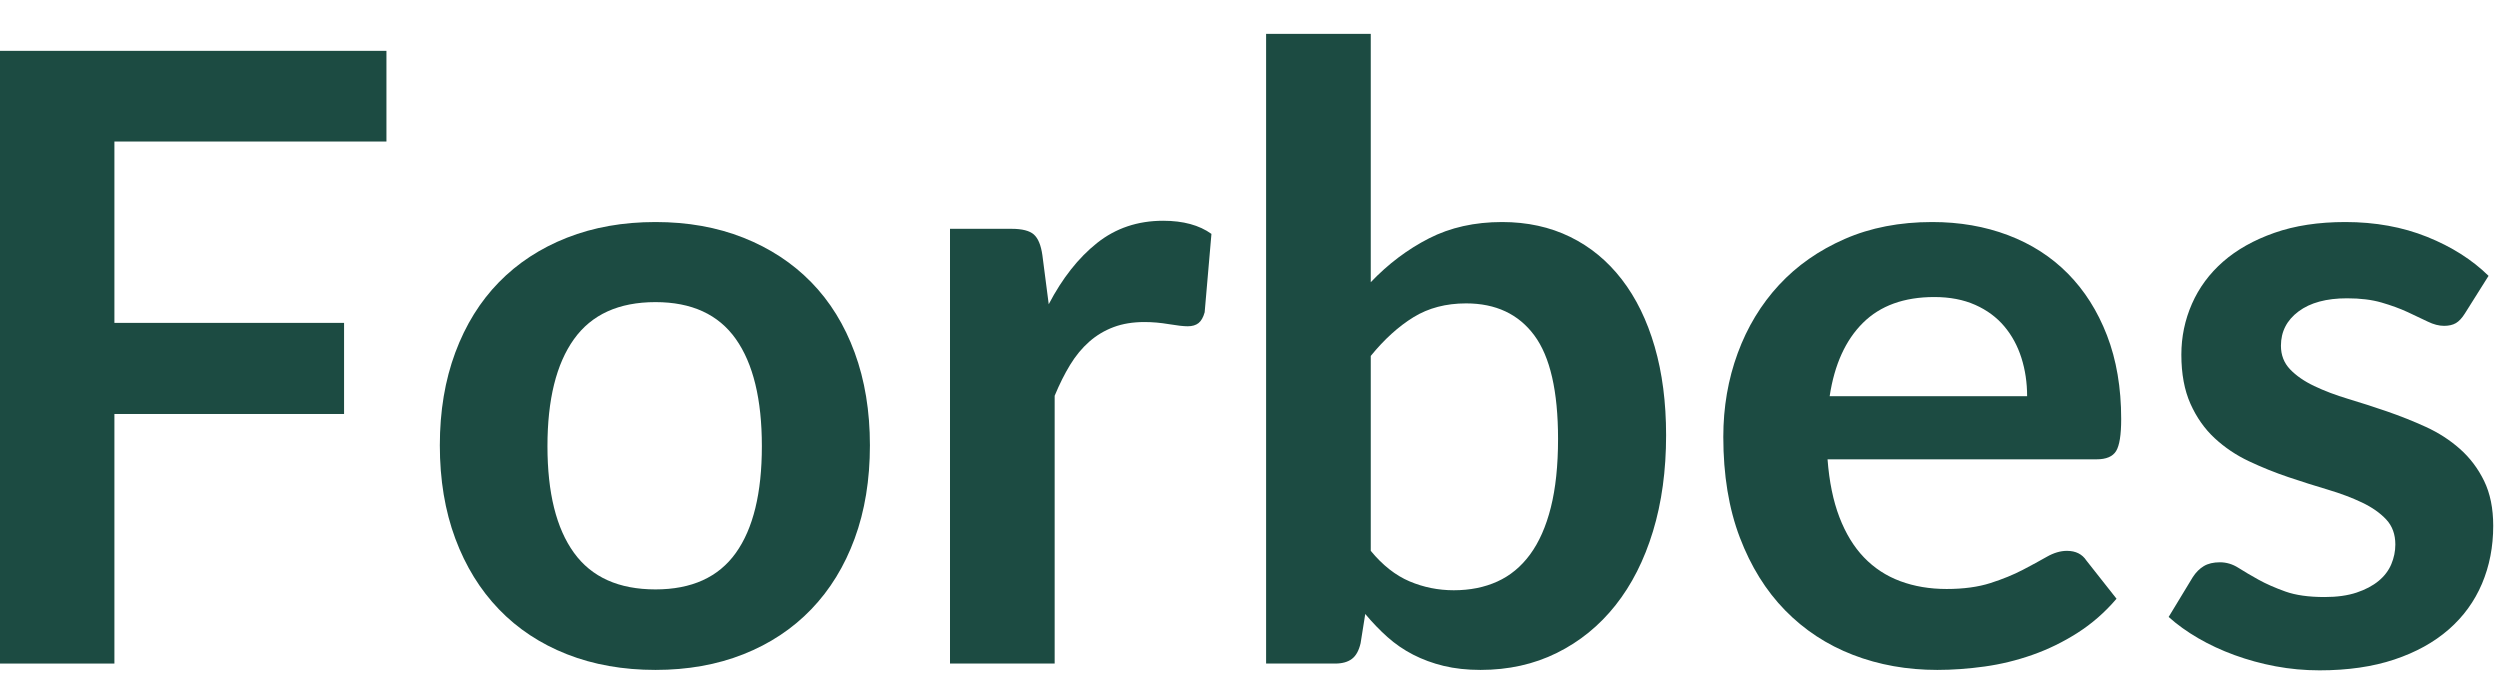 <svg xmlns="http://www.w3.org/2000/svg" xmlns:xlink="http://www.w3.org/1999/xlink" width="59px" height="16px" viewBox="0 0 59 16"><title>Forbes</title><g id="Page-1" stroke="none" stroke-width="1" fill="none" fill-rule="evenodd"><g id="Our-Philosophy" transform="translate(-1088, -2963)" fill="#1C4B42" fill-rule="nonzero"><g id="Group-11" transform="translate(0, 2644)"><g id="Group-42" transform="translate(79, 74)"><g id="Group-6" transform="translate(1, 202)"><g id="Group-7-Copy-4" transform="translate(974, 0)"><g id="Group-22" transform="translate(12, 12)"><g id="Forbes" transform="translate(22, 31.8)"><polygon id="Path" points="2.7 2.54 2.7 6.82 8.12 6.82 8.12 8.97 2.7 8.97 2.7 14.86 0 14.86 0 0.4 9.12 0.4 9.12 2.54"></polygon><path d="M15.47,4.44 C16.23,4.44 16.922,4.563 17.545,4.81 C18.168,5.057 18.702,5.407 19.145,5.86 C19.588,6.313 19.93,6.867 20.17,7.52 C20.41,8.173 20.53,8.903 20.53,9.71 C20.53,10.523 20.41,11.257 20.17,11.91 C19.93,12.563 19.588,13.12 19.145,13.58 C18.702,14.04 18.168,14.393 17.545,14.64 C16.922,14.887 16.23,15.01 15.47,15.01 C14.703,15.01 14.007,14.887 13.38,14.64 C12.753,14.393 12.218,14.04 11.775,13.58 C11.332,13.12 10.988,12.563 10.745,11.91 C10.502,11.257 10.38,10.523 10.38,9.71 C10.38,8.903 10.502,8.173 10.745,7.52 C10.988,6.867 11.332,6.313 11.775,5.86 C12.218,5.407 12.753,5.057 13.38,4.81 C14.007,4.563 14.703,4.44 15.47,4.44 Z M15.47,13.11 C16.323,13.11 16.955,12.823 17.365,12.25 C17.775,11.677 17.98,10.837 17.98,9.73 C17.98,8.623 17.775,7.78 17.365,7.2 C16.955,6.62 16.323,6.33 15.47,6.33 C14.603,6.33 13.962,6.622 13.545,7.205 C13.128,7.788 12.92,8.63 12.92,9.73 C12.92,10.83 13.128,11.668 13.545,12.245 C13.962,12.822 14.603,13.11 15.47,13.11 Z" id="Shape"></path><path d="M24.75,6.38 C25.07,5.767 25.45,5.285 25.89,4.935 C26.33,4.585 26.85,4.41 27.45,4.41 C27.923,4.41 28.303,4.513 28.59,4.72 L28.43,6.57 C28.397,6.69 28.348,6.775 28.285,6.825 C28.222,6.875 28.137,6.9 28.03,6.9 C27.93,6.9 27.782,6.883 27.585,6.85 C27.388,6.817 27.197,6.8 27.01,6.8 C26.737,6.8 26.493,6.84 26.28,6.92 C26.067,7 25.875,7.115 25.705,7.265 C25.535,7.415 25.385,7.597 25.255,7.81 C25.125,8.023 25.003,8.267 24.89,8.54 L24.89,14.86 L22.42,14.86 L22.42,4.6 L23.87,4.6 C24.123,4.6 24.3,4.645 24.4,4.735 C24.5,4.825 24.567,4.987 24.6,5.22 L24.75,6.38 Z" id="Path"></path><path d="M32.35,12.2 C32.63,12.54 32.935,12.78 33.265,12.92 C33.595,13.06 33.943,13.13 34.31,13.13 C34.69,13.13 35.032,13.062 35.335,12.925 C35.638,12.788 35.897,12.575 36.11,12.285 C36.323,11.995 36.487,11.625 36.6,11.175 C36.713,10.725 36.77,10.187 36.77,9.56 C36.77,8.433 36.583,7.618 36.21,7.115 C35.837,6.612 35.3,6.36 34.6,6.36 C34.127,6.36 33.713,6.468 33.36,6.685 C33.007,6.902 32.67,7.207 32.35,7.6 L32.35,12.2 Z M32.35,5.86 C32.763,5.427 33.222,5.082 33.725,4.825 C34.228,4.568 34.803,4.44 35.45,4.44 C36.043,4.44 36.578,4.557 37.055,4.79 C37.532,5.023 37.938,5.358 38.275,5.795 C38.612,6.232 38.87,6.76 39.05,7.38 C39.23,8 39.32,8.697 39.32,9.47 C39.32,10.303 39.217,11.06 39.01,11.74 C38.803,12.42 38.508,13.002 38.125,13.485 C37.742,13.968 37.28,14.343 36.74,14.61 C36.2,14.877 35.6,15.01 34.94,15.01 C34.62,15.01 34.33,14.978 34.07,14.915 C33.81,14.852 33.57,14.763 33.35,14.65 C33.13,14.537 32.928,14.398 32.745,14.235 C32.562,14.072 32.387,13.89 32.22,13.69 L32.11,14.38 C32.07,14.553 32.002,14.677 31.905,14.75 C31.808,14.823 31.677,14.86 31.51,14.86 L29.88,14.86 L29.88,0 L32.35,0 L32.35,5.86 Z" id="Shape"></path><path d="M47.84,8.55 C47.84,8.23 47.795,7.928 47.705,7.645 C47.615,7.362 47.48,7.113 47.3,6.9 C47.12,6.687 46.892,6.518 46.615,6.395 C46.338,6.272 46.017,6.21 45.65,6.21 C44.937,6.21 44.375,6.413 43.965,6.82 C43.555,7.227 43.293,7.803 43.18,8.55 L47.84,8.55 Z M43.13,10.04 C43.17,10.567 43.263,11.022 43.41,11.405 C43.557,11.788 43.75,12.105 43.99,12.355 C44.23,12.605 44.515,12.792 44.845,12.915 C45.175,13.038 45.54,13.1 45.94,13.1 C46.34,13.1 46.685,13.053 46.975,12.96 C47.265,12.867 47.518,12.763 47.735,12.65 C47.952,12.537 48.142,12.433 48.305,12.34 C48.468,12.247 48.627,12.2 48.78,12.2 C48.987,12.2 49.14,12.277 49.24,12.43 L49.95,13.33 C49.677,13.65 49.37,13.918 49.03,14.135 C48.69,14.352 48.335,14.525 47.965,14.655 C47.595,14.785 47.218,14.877 46.835,14.93 C46.452,14.983 46.08,15.01 45.72,15.01 C45.007,15.01 44.343,14.892 43.73,14.655 C43.117,14.418 42.583,14.068 42.13,13.605 C41.677,13.142 41.32,12.568 41.06,11.885 C40.8,11.202 40.67,10.41 40.67,9.51 C40.67,8.81 40.783,8.152 41.01,7.535 C41.237,6.918 41.562,6.382 41.985,5.925 C42.408,5.468 42.925,5.107 43.535,4.84 C44.145,4.573 44.833,4.44 45.6,4.44 C46.247,4.44 46.843,4.543 47.39,4.75 C47.937,4.957 48.407,5.258 48.8,5.655 C49.193,6.052 49.502,6.538 49.725,7.115 C49.948,7.692 50.06,8.35 50.06,9.09 C50.06,9.463 50.02,9.715 49.94,9.845 C49.86,9.975 49.707,10.04 49.48,10.04 L43.13,10.04 Z" id="Shape"></path><path d="M58.17,6.6 C58.103,6.707 58.033,6.782 57.96,6.825 C57.887,6.868 57.793,6.89 57.68,6.89 C57.56,6.89 57.432,6.857 57.295,6.79 C57.158,6.723 57,6.648 56.82,6.565 C56.64,6.482 56.435,6.407 56.205,6.34 C55.975,6.273 55.703,6.24 55.39,6.24 C54.903,6.24 54.522,6.343 54.245,6.55 C53.968,6.757 53.83,7.027 53.83,7.36 C53.83,7.58 53.902,7.765 54.045,7.915 C54.188,8.065 54.378,8.197 54.615,8.31 C54.852,8.423 55.12,8.525 55.42,8.615 C55.72,8.705 56.025,8.803 56.335,8.91 C56.645,9.017 56.95,9.138 57.25,9.275 C57.55,9.412 57.818,9.585 58.055,9.795 C58.292,10.005 58.482,10.257 58.625,10.55 C58.768,10.843 58.84,11.197 58.84,11.61 C58.84,12.103 58.752,12.558 58.575,12.975 C58.398,13.392 58.137,13.752 57.79,14.055 C57.443,14.358 57.015,14.595 56.505,14.765 C55.995,14.935 55.407,15.02 54.74,15.02 C54.387,15.02 54.042,14.988 53.705,14.925 C53.368,14.862 53.045,14.773 52.735,14.66 C52.425,14.547 52.138,14.413 51.875,14.26 C51.612,14.107 51.38,13.94 51.18,13.76 L51.75,12.82 C51.823,12.707 51.91,12.62 52.01,12.56 C52.11,12.5 52.237,12.47 52.39,12.47 C52.543,12.47 52.688,12.513 52.825,12.6 C52.962,12.687 53.12,12.78 53.3,12.88 C53.48,12.98 53.692,13.073 53.935,13.16 C54.178,13.247 54.487,13.29 54.86,13.29 C55.153,13.29 55.405,13.255 55.615,13.185 C55.825,13.115 55.998,13.023 56.135,12.91 C56.272,12.797 56.372,12.665 56.435,12.515 C56.498,12.365 56.53,12.21 56.53,12.05 C56.53,11.81 56.458,11.613 56.315,11.46 C56.172,11.307 55.982,11.173 55.745,11.06 C55.508,10.947 55.238,10.845 54.935,10.755 C54.632,10.665 54.322,10.567 54.005,10.46 C53.688,10.353 53.378,10.228 53.075,10.085 C52.772,9.942 52.502,9.76 52.265,9.54 C52.028,9.32 51.838,9.05 51.695,8.73 C51.552,8.41 51.48,8.023 51.48,7.57 C51.48,7.15 51.563,6.75 51.73,6.37 C51.897,5.99 52.142,5.658 52.465,5.375 C52.788,5.092 53.192,4.865 53.675,4.695 C54.158,4.525 54.717,4.44 55.35,4.44 C56.057,4.44 56.7,4.557 57.28,4.79 C57.86,5.023 58.343,5.33 58.73,5.71 L58.17,6.6 Z" id="Path"></path></g></g></g></g></g></g></g></g></svg>